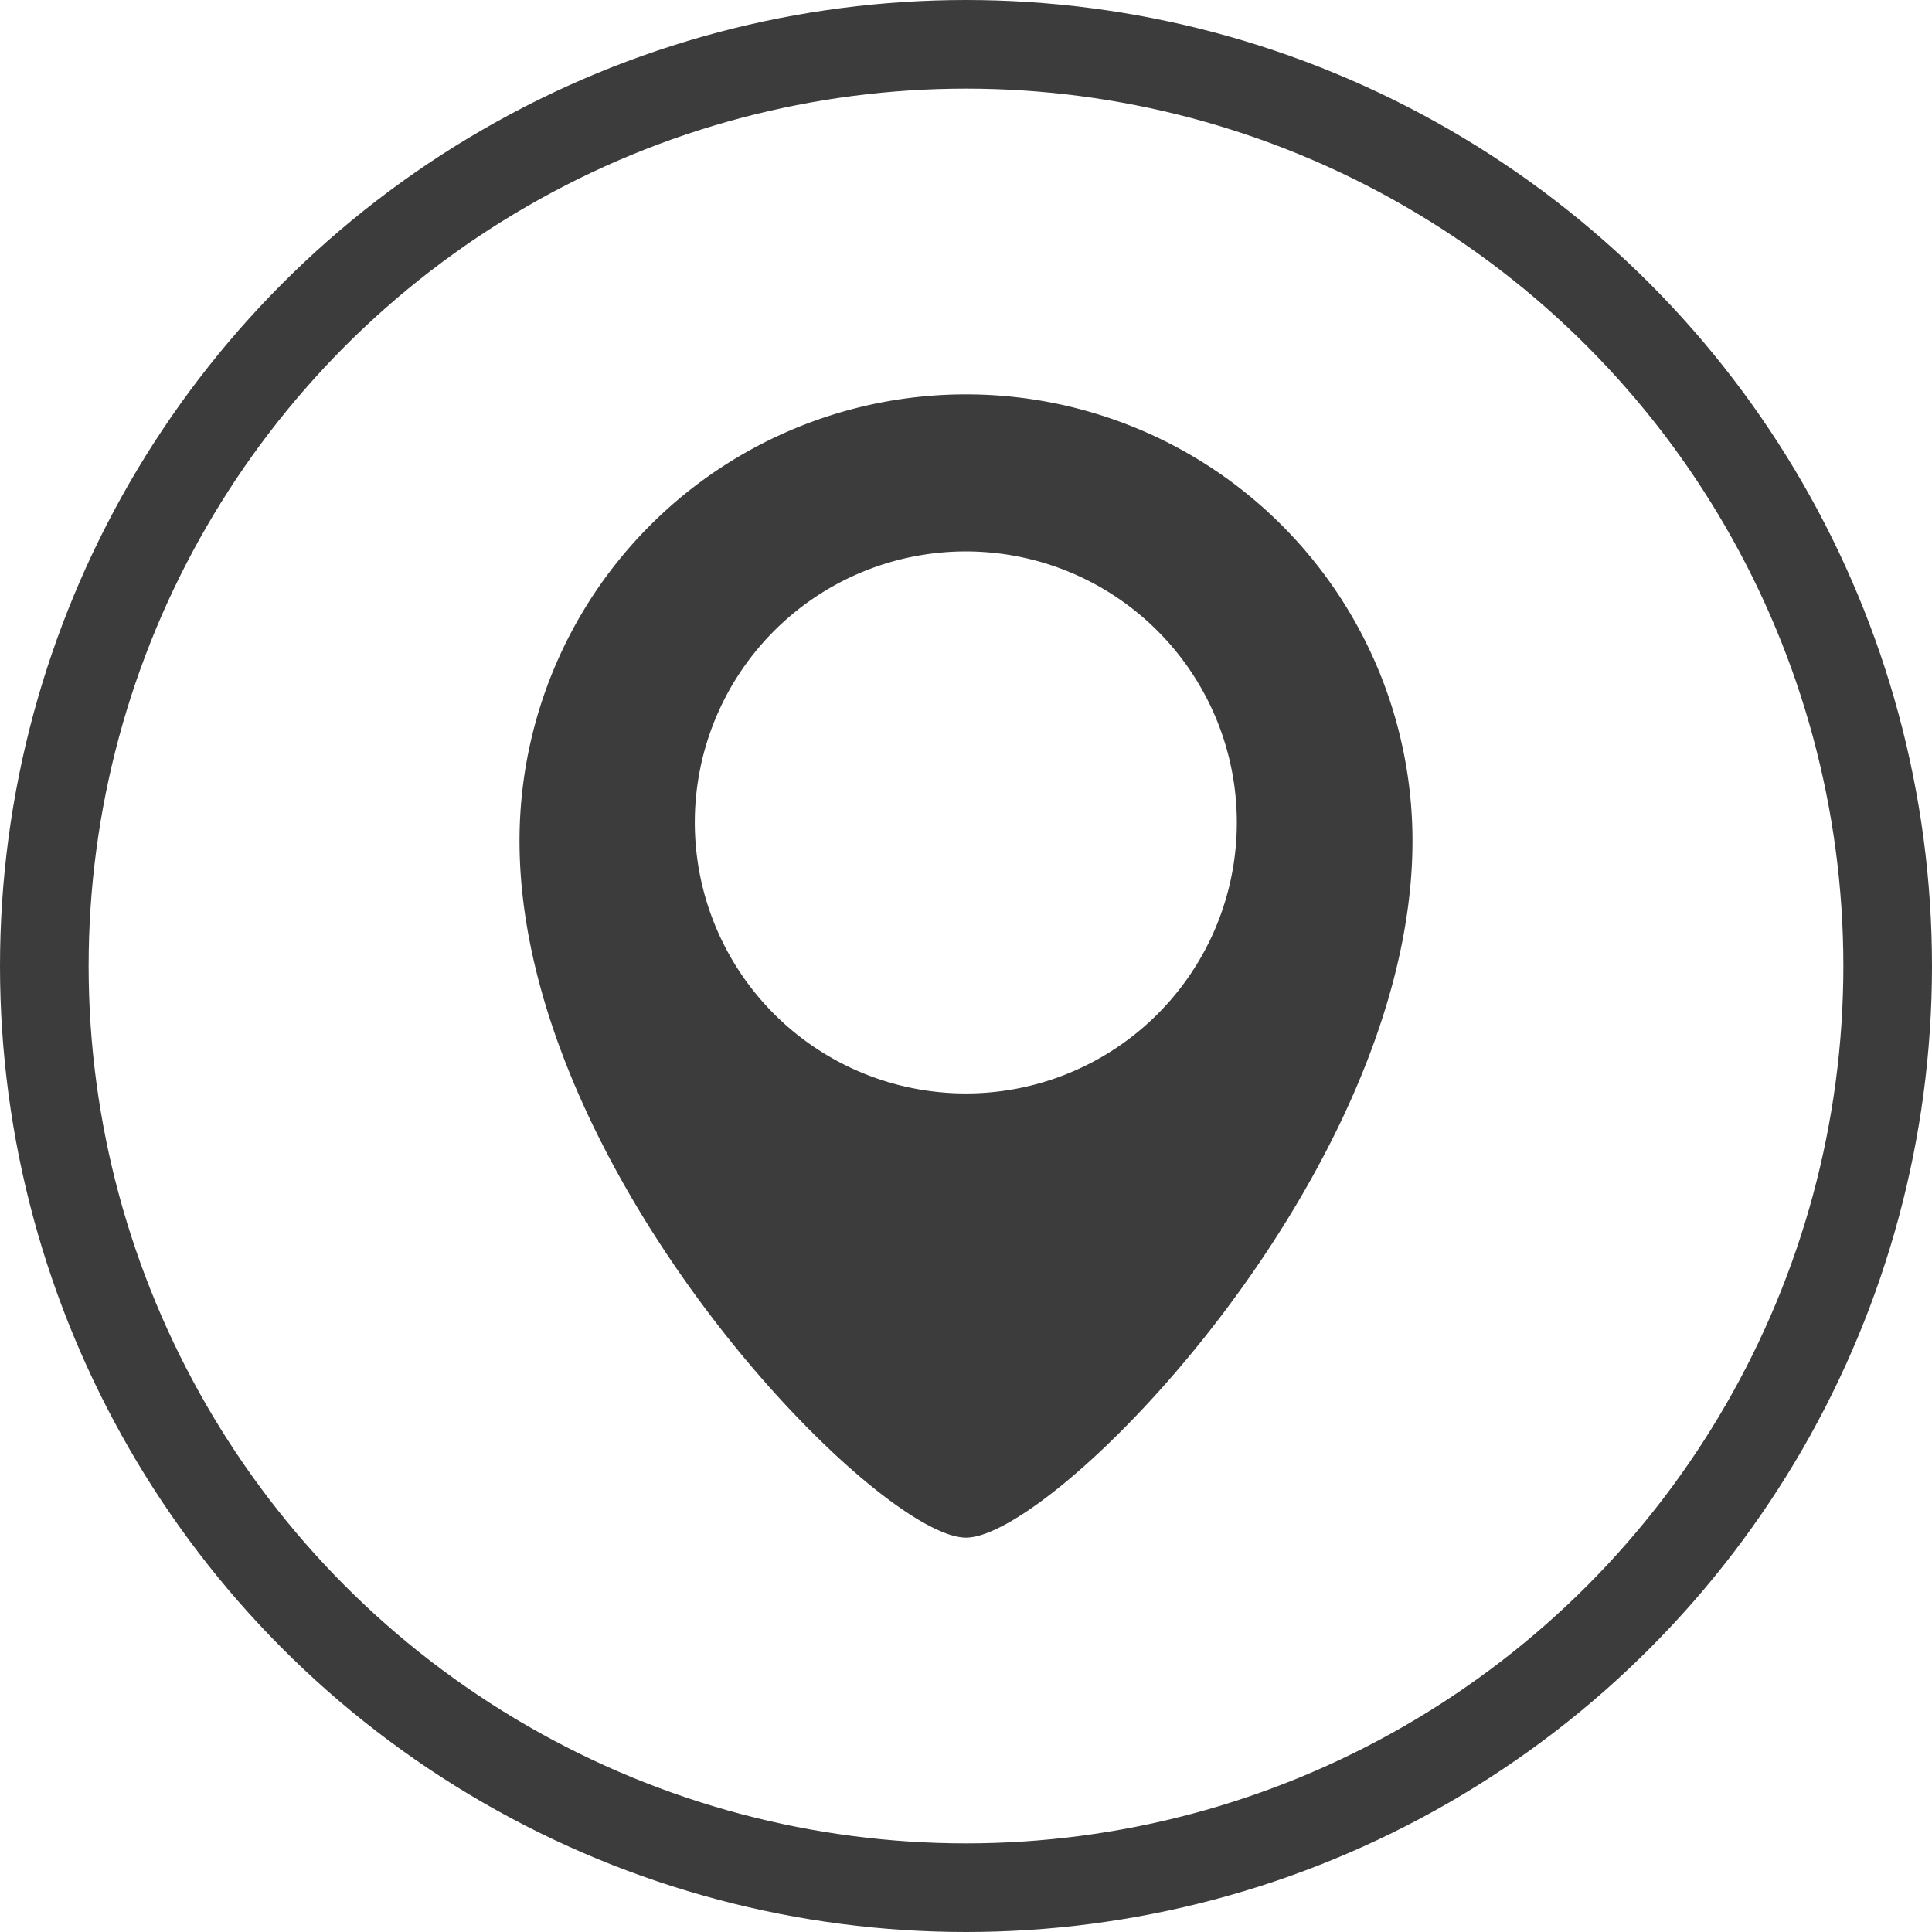 <svg xmlns="http://www.w3.org/2000/svg" viewBox="0 0 109 109"><defs><style>.cls-1{fill:none;stroke:#3C3C3C;stroke-miterlimit:10;stroke-width:5px;}.cls-2{fill:#3C3C3C;}</style></defs><title>Asset 2</title><g id="Layer_2" data-name="Layer 2"><g id="Circles"><circle class="cls-1" cx="54.5" cy="54.5" r="52"/></g><g id="standard_icons" data-name="standard icons"><path class="cls-2" d="M54.5,22.25A25.19,25.19,0,0,0,29.31,47.44c0,18.73,20.14,39.31,25.19,39.31S79.69,66.17,79.69,47.44A25.19,25.19,0,0,0,54.5,22.25Zm0,39.44A15.29,15.29,0,1,1,69.78,46.41,15.28,15.28,0,0,1,54.5,61.69Z"/></g></g></svg>
